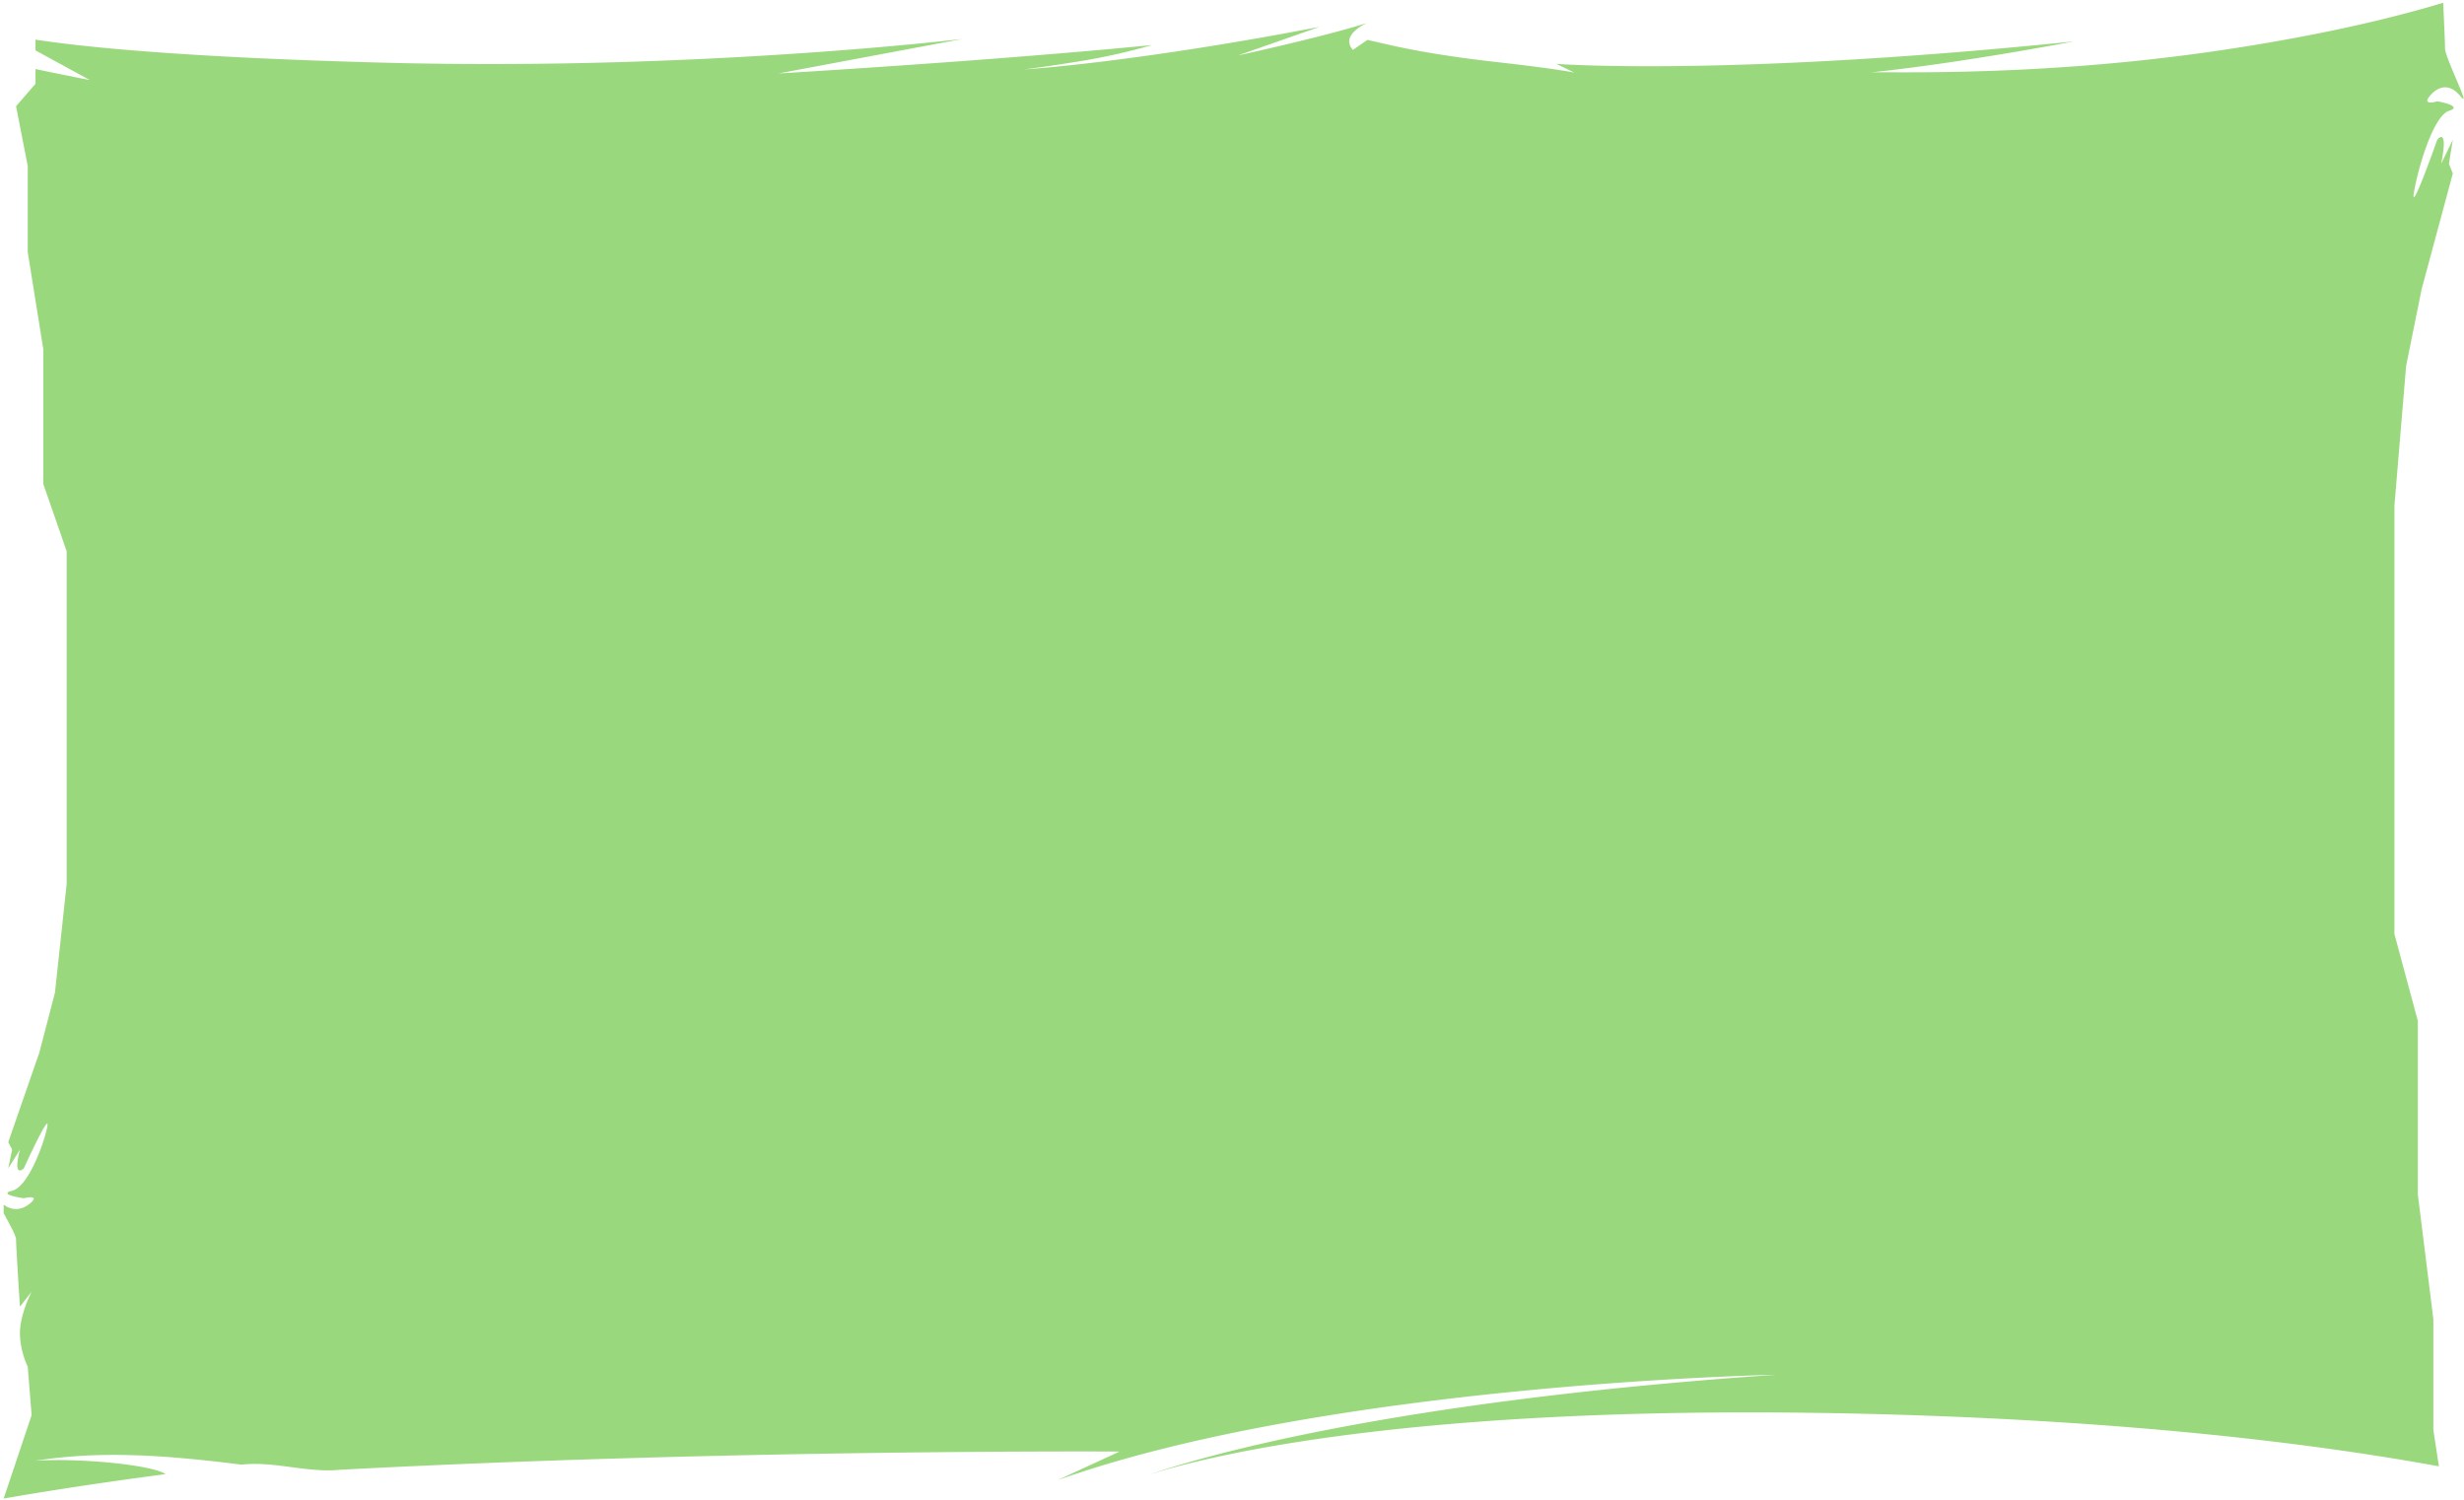 <svg fill="none" height="361" viewBox="0 0 593 361" width="593" xmlns="http://www.w3.org/2000/svg"><path clip-rule="evenodd" d="M276.57 354.926c11.392-3.708 62.861-17.858 179.007-14.473 59.001 1.746 101.869 7.074 131.379 12.457l-1.33-8.767V317.5l-3.747-30.117v-41.71l-5.621-20.864V121.695l2.81-33.61 3.748-18.523 7.494-27.813-.937-2.322.937-5.797-2.81 5.797c1.498-7.417 0-6.95-.937-5.797-2.192 6.193-6.371 17.39-5.621 12.745.937-5.778 4.684-18.524 8.431-19.694 2.998-.918-.618-1.926-2.81-2.304-1.256.378-3.373.684-1.874-1.17 1.874-2.322 4.684-3.474 7.495 0 1.513 1.871.309-.963-1.124-4.337-1.228-2.89-2.624-6.175-2.624-7.238 0-1.08-.206-5.905-.449-10.963-7.045 2.142-18.324 5.166-33.969 8.137a483.128 483.128 0 0 1-24.732 4.032c-34.005 4.661-62.714 4.59-74.195 4.562-2.664-.007-4.4-.011-5.06.046 21.303-2.178 48.19-7.308 49.014-7.47-81.483 8.32-122.188 5.556-124.411 5.405l-.073-.005 4.31 2.088c-4.216-.81-12.067-1.782-19.093-2.574-10.042-1.134-18.942-2.574-26.287-4.284l-4.403-1.008-3.485 2.412c-3.016-3.403 2.548-6.103 3.391-6.48-9.906 3.15-28.327 7.217-30.833 7.77l-.269.06 19.673-6.895c-21.79 4.195-39.271 6.751-51.431 8.245-11.879 1.476-18.774 1.944-19.636 1.998a406.152 406.152 0 0 0 14.54-2.16c5.639-.954 11.129-2.25 16.263-3.708-39.159 3.852-89.953 6.84-89.953 6.84l44.255-8.298c-3.391.396-65.821 7.65-139.08 5.706-49.464-1.296-73.371-3.906-83.976-5.544v2.592l13.06 7.129c-4.647-.9-8.994-1.783-13.06-2.647v3.547l-4.684 5.4 2.81 14.402v20.702l3.748 23.402v32.403l5.62 16.202v80.108l-2.81 26.103-3.747 14.401-7.495 21.602.937 1.8-.937 4.501 2.81-4.501c-1.498 5.761 0 5.401.938 4.501 2.192-4.807 6.37-13.502 5.62-9.901-.936 4.5-4.684 14.401-8.43 15.301-2.999.72.617 1.494 2.81 1.8 1.255-.306 3.372-.54 1.873.901-1.705 1.638-4.178 2.52-6.726.648v2.07l.382.699c1.22 2.232 2.597 4.754 2.597 5.583 0 1.441.618 11.396.937 16.202l2.81-3.6c-.937 1.8-2.81 6.3-2.81 9.901 0 3.6 1.255 6.894 1.873 8.101l.937 11.701-6.726 20.072c12.122-2.106 25.238-4.069 38.934-5.869-2.98-2.16-20.142-3.942-31.383-3.222 13.302-2.016 26.661-2.016 49.688.936 3.942-.463 7.94.063 11.96.592 3.948.52 7.917 1.042 11.873.632 94-4.969 187.476-4.374 187.476-4.374l-14.952 6.894c65.521-23.294 173.011-25.382 173.011-25.382-94.974 6.498-140.279 20.342-150.921 24.05z" fill="#9ad87d" fill-rule="evenodd"/></svg>